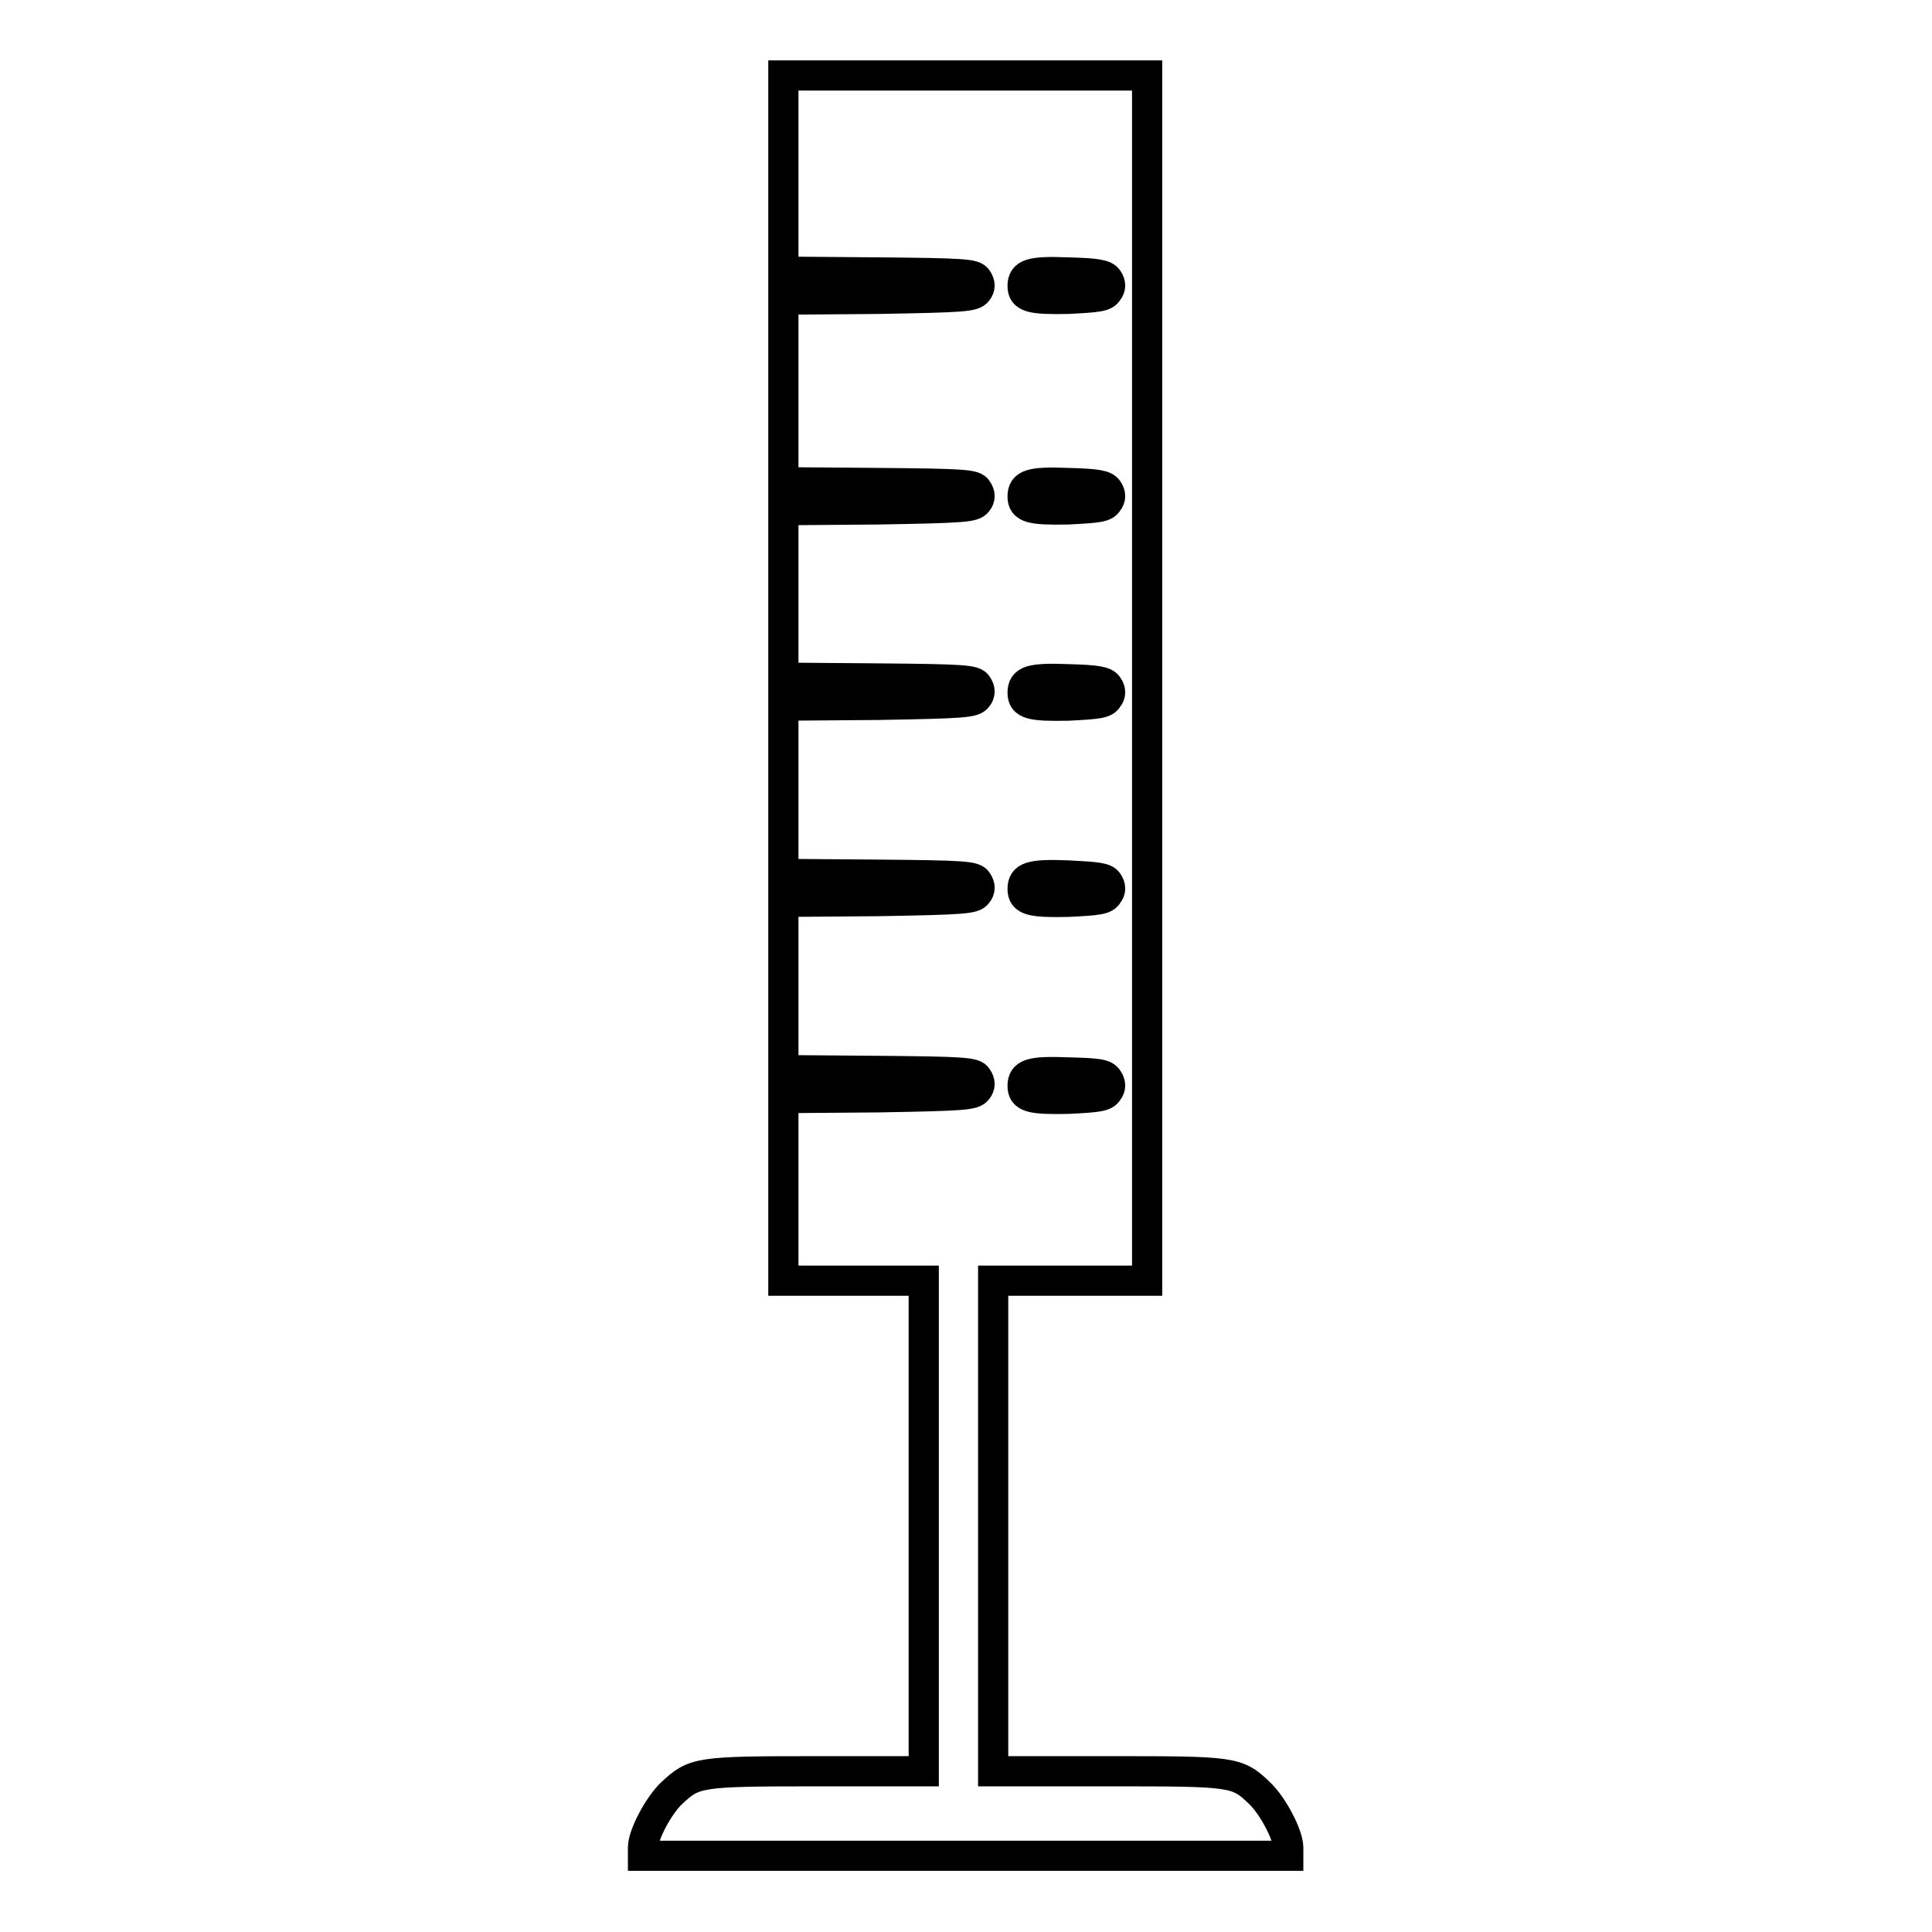 <?xml version="1.0" encoding="utf-8"?>
<!-- Svg Vector Icons : http://www.onlinewebfonts.com/icon -->
<!DOCTYPE svg PUBLIC "-//W3C//DTD SVG 1.1//EN" "http://www.w3.org/Graphics/SVG/1.1/DTD/svg11.dtd">
<svg version="1.1" xmlns="http://www.w3.org/2000/svg" xmlns:xlink="http://www.w3.org/1999/xlink" x="0px" y="0px" viewBox="0 0 256 256" enable-background="new 0 0 256 256" xml:space="preserve">
<g><g><g><path stroke-width="4" fill-opacity="0" stroke="#000000"  d="M103.8,23v13l12.6,0.1c11.4,0.1,12.7,0.2,13.1,0.9c0.4,0.6,0.4,1.1,0,1.6c-0.5,0.7-1.7,0.8-13.1,1l-12.6,0.1v12.1v12.1l12.6,0.1c11.4,0.1,12.7,0.2,13.1,0.9c0.4,0.6,0.4,1.1,0,1.6c-0.5,0.7-1.7,0.8-13.1,1l-12.6,0.1v11.1v11.1l12.6,0.1c11.4,0.1,12.7,0.2,13.1,0.9c0.4,0.6,0.4,1.1,0,1.6c-0.5,0.7-1.7,0.8-13.1,1l-12.6,0.1v11.1v11.2l12.6,0.1c11.4,0.1,12.7,0.2,13.1,0.9c0.4,0.6,0.4,1.1,0,1.6c-0.5,0.7-1.7,0.8-13.1,1l-12.6,0.1v11.1v11.2l12.6,0.1c11.4,0.1,12.7,0.2,13.1,0.9c0.4,0.6,0.4,1.1,0,1.6c-0.5,0.7-1.7,0.8-13.1,1l-12.6,0.1v12.1v12.1h9.3h9.3v32.5v32.5h-14.2c-15.7,0-16.2,0.1-19.2,2.9c-1.7,1.6-3.8,5.5-3.8,7.2v1.1H128h42.7v-1.1c0-1.6-2-5.5-3.8-7.2c-3-2.9-3.5-2.9-20.2-2.9h-15.1v-32.5v-32.5h10.2h10.2V89.9V10H128h-24.2V23z M146.8,37c0.4,0.6,0.4,1.1,0,1.6c-0.4,0.7-1.3,0.8-5.3,1c-4.9,0.1-6-0.2-6-1.7c0-1.6,1-2,6-1.8C145.4,36.2,146.4,36.4,146.8,37z M146.8,64.9c0.4,0.6,0.4,1.1,0,1.6c-0.4,0.7-1.3,0.8-5.3,1c-4.9,0.1-6-0.2-6-1.7c0-1.6,1-2,6-1.8C145.4,64.1,146.4,64.3,146.8,64.9z M146.8,90.9c0.4,0.6,0.4,1.1,0,1.6c-0.4,0.7-1.3,0.8-5.3,1c-4.9,0.1-6-0.2-6-1.7c0-1.6,1-2,6-1.8C145.4,90.1,146.4,90.3,146.8,90.9z M146.8,116.9c0.4,0.6,0.4,1.1,0,1.6c-0.4,0.7-1.3,0.8-5.3,1c-4.9,0.1-6-0.2-6-1.7c0-1.6,1-2,6-1.8C145.4,116.2,146.4,116.3,146.8,116.9z M146.8,143c0.4,0.6,0.4,1.1,0,1.6c-0.4,0.7-1.3,0.8-5.3,1c-4.9,0.1-6-0.2-6-1.7c0-1.6,1-2,6-1.8C145.4,142.2,146.4,142.3,146.8,143z"/></g></g></g>
</svg>